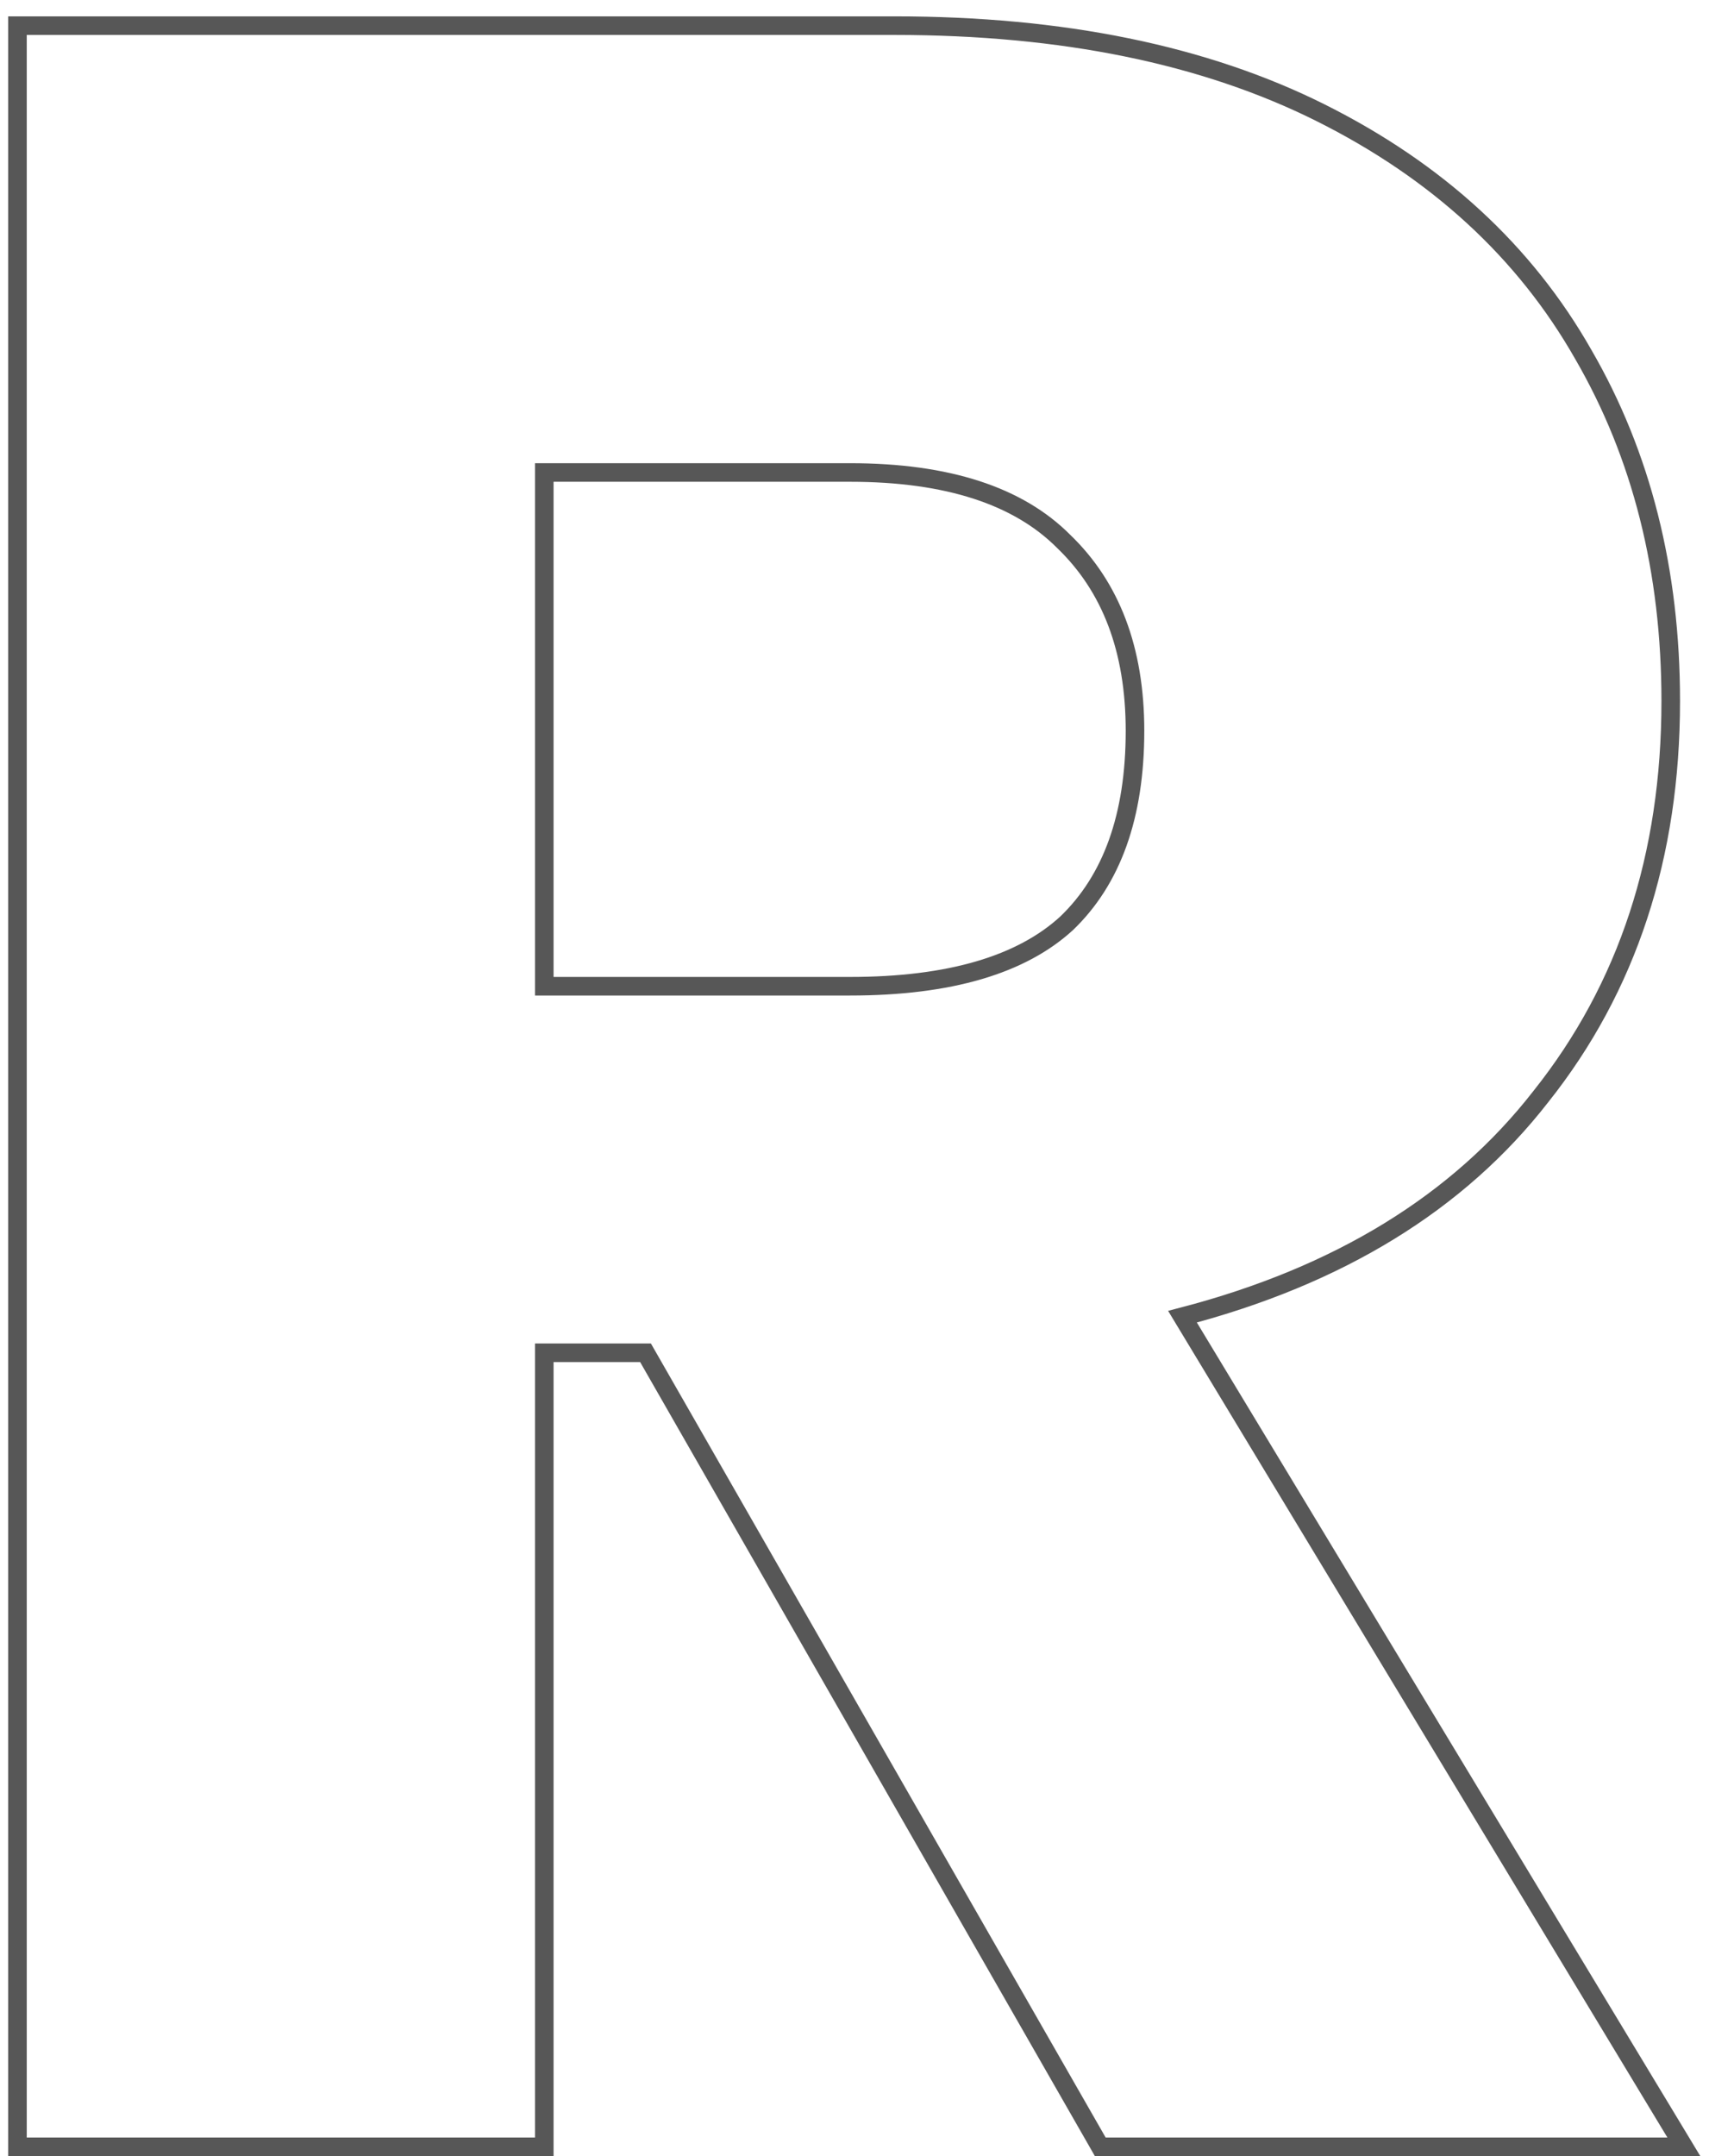<svg xmlns="http://www.w3.org/2000/svg" width="92" height="116" viewBox="0 0 92 116" fill="none"><path d="M59.086 115.248L59.23 115.5H59.52H89.76H90.646L90.188 114.741L63.657 70.839C72.058 68.648 78.505 64.707 82.953 58.989C87.617 53.131 89.94 46.032 89.94 37.72C89.94 30.71 88.376 24.489 85.234 19.071C82.086 13.537 77.368 9.205 71.104 6.073C64.83 2.936 57.175 1.38 48.16 1.38H1.44H0.94V1.88V115V115.5H1.44H28.8H29.3V115V72.78H34.75L59.086 115.248ZM57.246 29.113L57.246 29.113L57.254 29.121C59.802 31.567 61.1 34.945 61.1 39.32C61.1 43.92 59.848 47.344 57.418 49.675C54.99 51.898 51.14 53.06 45.76 53.06H29.3V25.42H45.76C51.023 25.42 54.817 26.684 57.246 29.113Z" stroke="#575757"></path></svg>